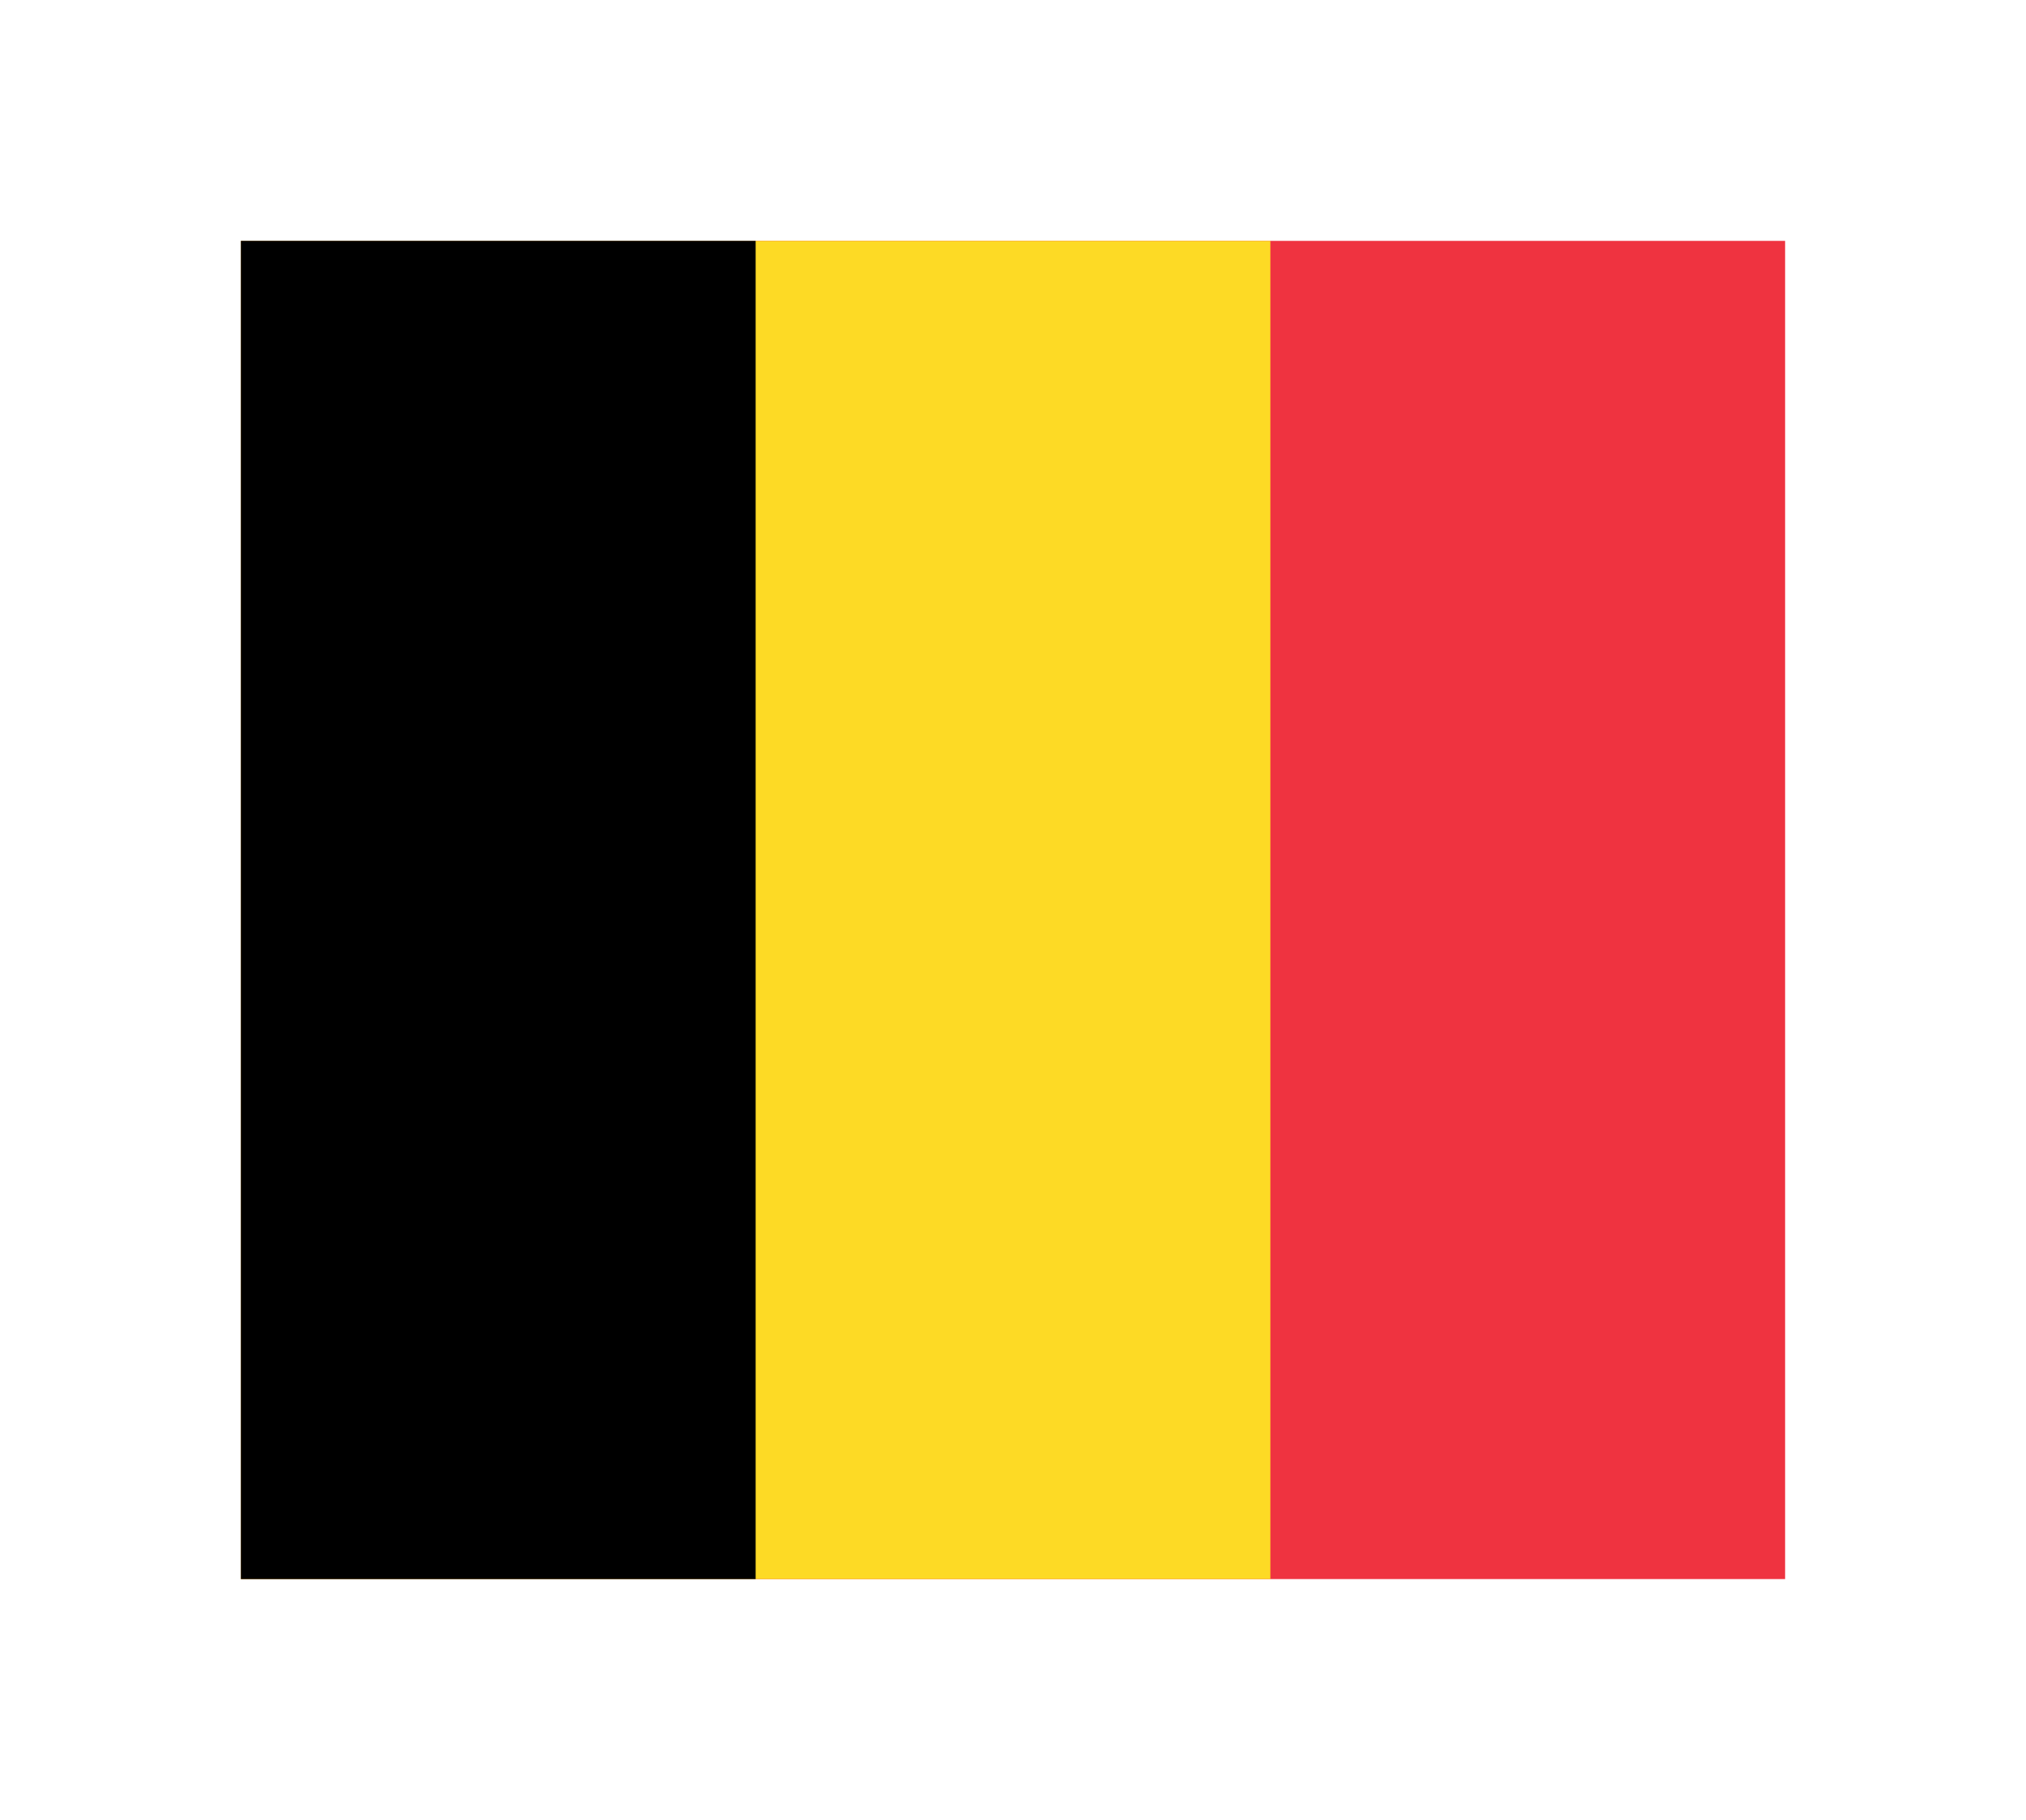 <?xml version="1.0"?>
<svg xmlns="http://www.w3.org/2000/svg" viewBox="-140.4 -140.4 1180.8 1060.8" preserveAspectRatio="xMidYMid meet"><path fill="#ef3340" d="M0 0h900v780H0z"/><path fill="#fdda25" d="M0 0h600v780H0z"/><path d="M0 0h300v780H0z"/></svg>
